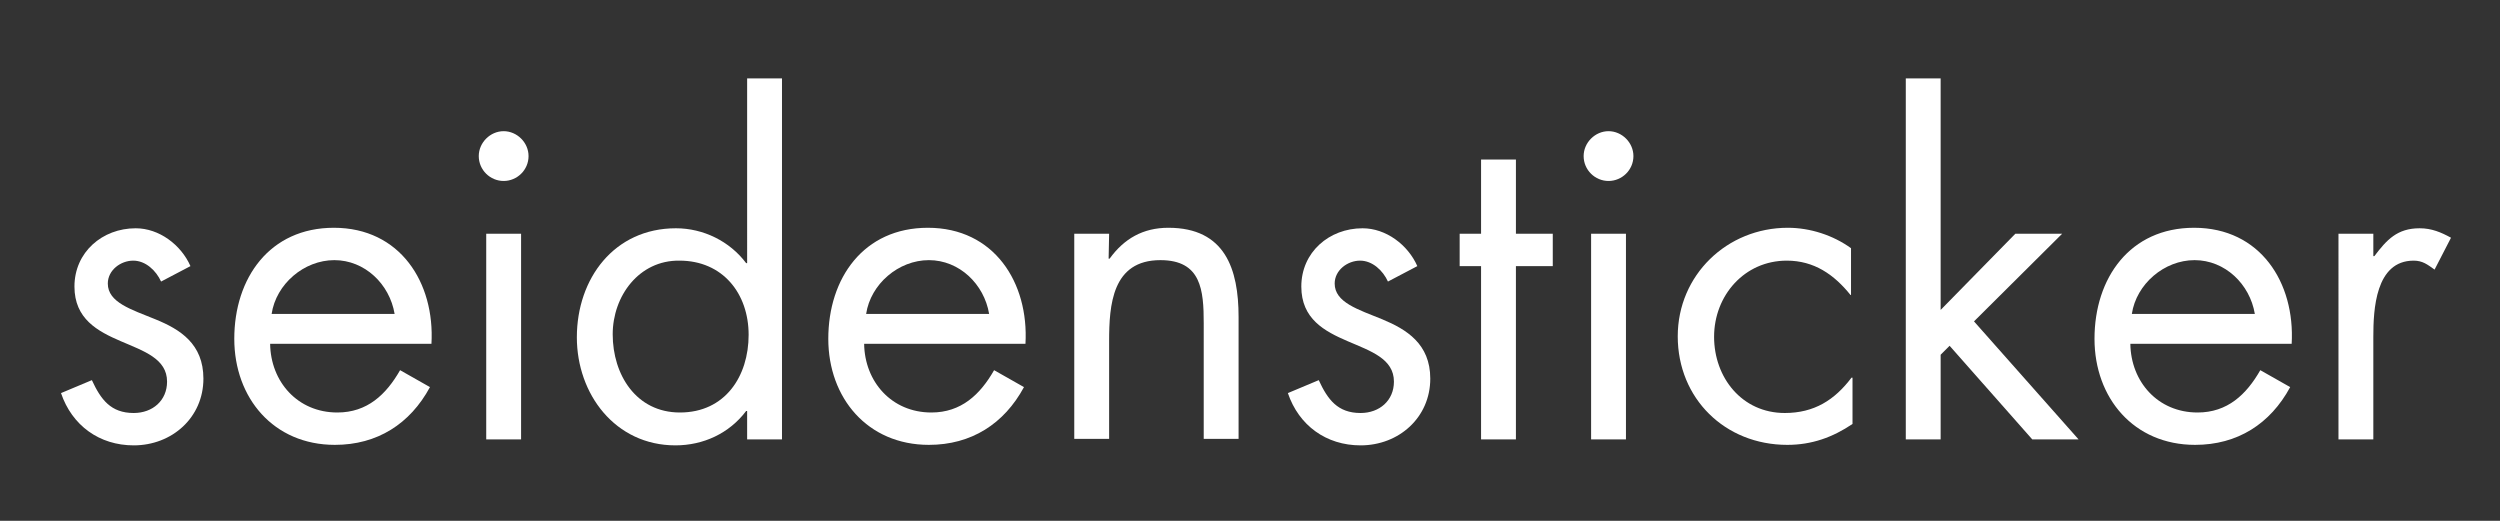 <?xml version="1.0" encoding="utf-8"?>
<!-- Generator: Adobe Illustrator 23.1.0, SVG Export Plug-In . SVG Version: 6.00 Build 0)  -->
<svg version="1.1"
	 id="Ebene_1" inkscape:output_extension="org.inkscape.output.svg.inkscape" inkscape:version="0.46" sodipodi:docname="Seidensticker-Wortmarke.svg" sodipodi:version="0.32" xmlns:cc="http://creativecommons.org/ns#" xmlns:dc="http://purl.org/dc/elements/1.1/" xmlns:inkscape="http://www.inkscape.org/namespaces/inkscape" xmlns:rdf="http://www.w3.org/1999/02/22-rdf-syntax-ns#" xmlns:sodipodi="http://sodipodi.sourceforge.net/DTD/sodipodi-0.dtd" xmlns:svg="http://www.w3.org/2000/svg"
	 xmlns="http://www.w3.org/2000/svg" xmlns:xlink="http://www.w3.org/1999/xlink" x="0px" y="0px" viewBox="0 0 480 100"
	 style="enable-background:new 0 0 480 100;" xml:space="preserve">
<rect x="0" y="0" width="480" height="100" fill="#333333" stroke="none"/>
<style type="text/css">
	.st0{fill:#FFFFFF;}
</style>
<g id="g3210" transform="matrix(0.956,0,0,0.956,12.956,2.051)">
	<path id="path3212" class="st0" d="M18.8,54.4c-1-2.2-3.1-4.2-5.6-4.2c-2.5,0-5.1,1.9-5.1,4.6c0,3.8,4.7,5.2,9.6,7.2
		s9.6,4.9,9.6,11.9c0,7.8-6.3,13.4-14,13.4c-6.9,0-12.4-4-14.6-10.5l6.2-2.6c1.8,3.9,3.8,6.6,8.4,6.6c3.8,0,6.7-2.5,6.7-6.3
		c0-9.2-18.6-6.1-18.6-19.1c0-6.9,5.6-11.7,12.3-11.7c4.7,0,9.1,3.3,11,7.6L18.8,54.4z"/>
	<path id="path3214" class="st0" d="M40.7,66.9c0.1,7.6,5.5,13.8,13.5,13.8c6,0,9.8-3.6,12.6-8.5l6,3.4c-4,7.4-10.6,11.6-19.1,11.6
		c-12.3,0-20.2-9.4-20.2-21.3c0-12.2,7.1-22.3,20-22.3c13.3,0,20.3,11,19.6,23.3H40.7z M65.7,60.9c-1-6-6-10.8-12.1-10.8
		c-6.1,0-11.7,4.8-12.6,10.8H65.7z"/>
	<path id="path3216" class="st0" d="M92.6,29.2c0,2.8-2.3,5-5,5s-5-2.2-5-5c0-2.7,2.3-5,5-5C90.3,24.2,92.6,26.5,92.6,29.2z
		 M91.1,86.1h-7V44.8h7V86.1z"/>
	<path id="path3218" class="st0" d="M136.5,80.4h-0.2c-3.4,4.5-8.6,6.9-14.2,6.9c-12.1,0-19.8-10.3-19.8-21.7
		c0-11.8,7.5-21.9,19.9-21.9c5.5,0,10.8,2.6,14.1,7h0.2V13.6h7v72.5h-7V80.4z M109.5,65c0,8.1,4.7,15.7,13.5,15.7
		c9.1,0,13.8-7.3,13.8-15.6c0-8.3-5.2-14.9-13.9-14.9C114.8,50.1,109.5,57.3,109.5,65z"/>
	<path id="path3220" class="st0" d="M160,66.9c0.1,7.6,5.5,13.8,13.5,13.8c6,0,9.8-3.6,12.6-8.5l6,3.4c-4,7.4-10.6,11.6-19.1,11.6
		c-12.3,0-20.2-9.4-20.2-21.3c0-12.2,7.1-22.3,20-22.3c13.3,0,20.3,11,19.6,23.3H160z M185.1,60.9c-1-6-6-10.8-12.1-10.8
		c-6.1,0-11.7,4.8-12.6,10.8H185.1z"/>
	<path id="path3222" class="st0" d="M209.1,49.8h0.2c2.9-4,6.7-6.2,11.8-6.2c11.4,0,14.1,8.3,14.1,17.9v24.5h-7V62.8
		c0-6.7-0.5-12.7-8.7-12.7c-9.7,0-10.3,9-10.3,16.3v19.6h-7V44.8h7L209.1,49.8L209.1,49.8z"/>
	<path id="path3224" class="st0" d="M265.2,54.4c-1-2.2-3.1-4.2-5.6-4.2c-2.5,0-5.1,1.9-5.1,4.6c0,3.8,4.7,5.2,9.6,7.2
		c4.8,2,9.6,4.9,9.6,11.9c0,7.8-6.3,13.4-14,13.4c-6.9,0-12.4-4-14.6-10.5l6.2-2.6c1.8,3.9,3.8,6.6,8.4,6.6c3.8,0,6.7-2.5,6.7-6.3
		c0-9.2-18.6-6.1-18.6-19.1c0-6.9,5.6-11.7,12.3-11.7c4.7,0,9.1,3.3,11,7.6L265.2,54.4z"/>
	<path id="path3226" class="st0" d="M290.9,86.1h-7V51.3h-4.3v-6.5h4.3V29.9h7v14.9h7.4v6.5h-7.4V86.1z"/>
	<path id="path3228" class="st0" d="M314.5,29.2c0,2.8-2.3,5-5,5c-2.7,0-5-2.2-5-5c0-2.7,2.3-5,5-5
		C312.2,24.2,314.5,26.5,314.5,29.2z M313,86.1h-7V44.8h7V86.1z"/>
	<path id="path3230" class="st0" d="M358.3,57.1h-0.2c-3.3-4.1-7.3-6.9-12.8-6.9c-8.5,0-14.6,7-14.6,15.3c0,8.2,5.6,15.3,14.2,15.3
		c5.9,0,10-2.6,13.4-7.1h0.2V83c-4,2.7-8.2,4.2-13.1,4.2c-12.5,0-22-9.3-22-21.8c0-12.3,9.9-21.8,22.1-21.8c4.5,0,9.1,1.5,12.7,4.1
		V57.1L358.3,57.1z"/>
	<path id="path3232" class="st0" d="M376.2,60.1l15-15.3h9.4l-17.7,17.6l21,23.7h-9.3L378,67.3l-1.8,1.8v17h-7V13.6h7L376.2,60.1
		L376.2,60.1z"/>
	<path id="path3234" class="st0" d="M414.3,66.9c0.1,7.6,5.5,13.8,13.5,13.8c6,0,9.8-3.6,12.6-8.5l6,3.4c-4,7.4-10.6,11.6-19.1,11.6
		c-12.3,0-20.2-9.4-20.2-21.3c0-12.2,7.1-22.3,20-22.3c13.3,0,20.3,11,19.6,23.3H414.3z M439.3,60.9c-1-6-6-10.8-12.1-10.8
		c-6.1,0-11.7,4.8-12.6,10.8H439.3z"/>
	<path id="path3236" class="st0" d="M463.1,49.3h0.2c2.5-3.3,4.6-5.6,9.1-5.6c2.4,0,4.3,0.8,6.3,1.9l-3.3,6.4
		c-1.4-1-2.4-1.8-4.2-1.8c-7.7,0-8.1,9.9-8.1,15.3v20.6h-7V44.8h7V49.3z"/>
</g>
</svg>
